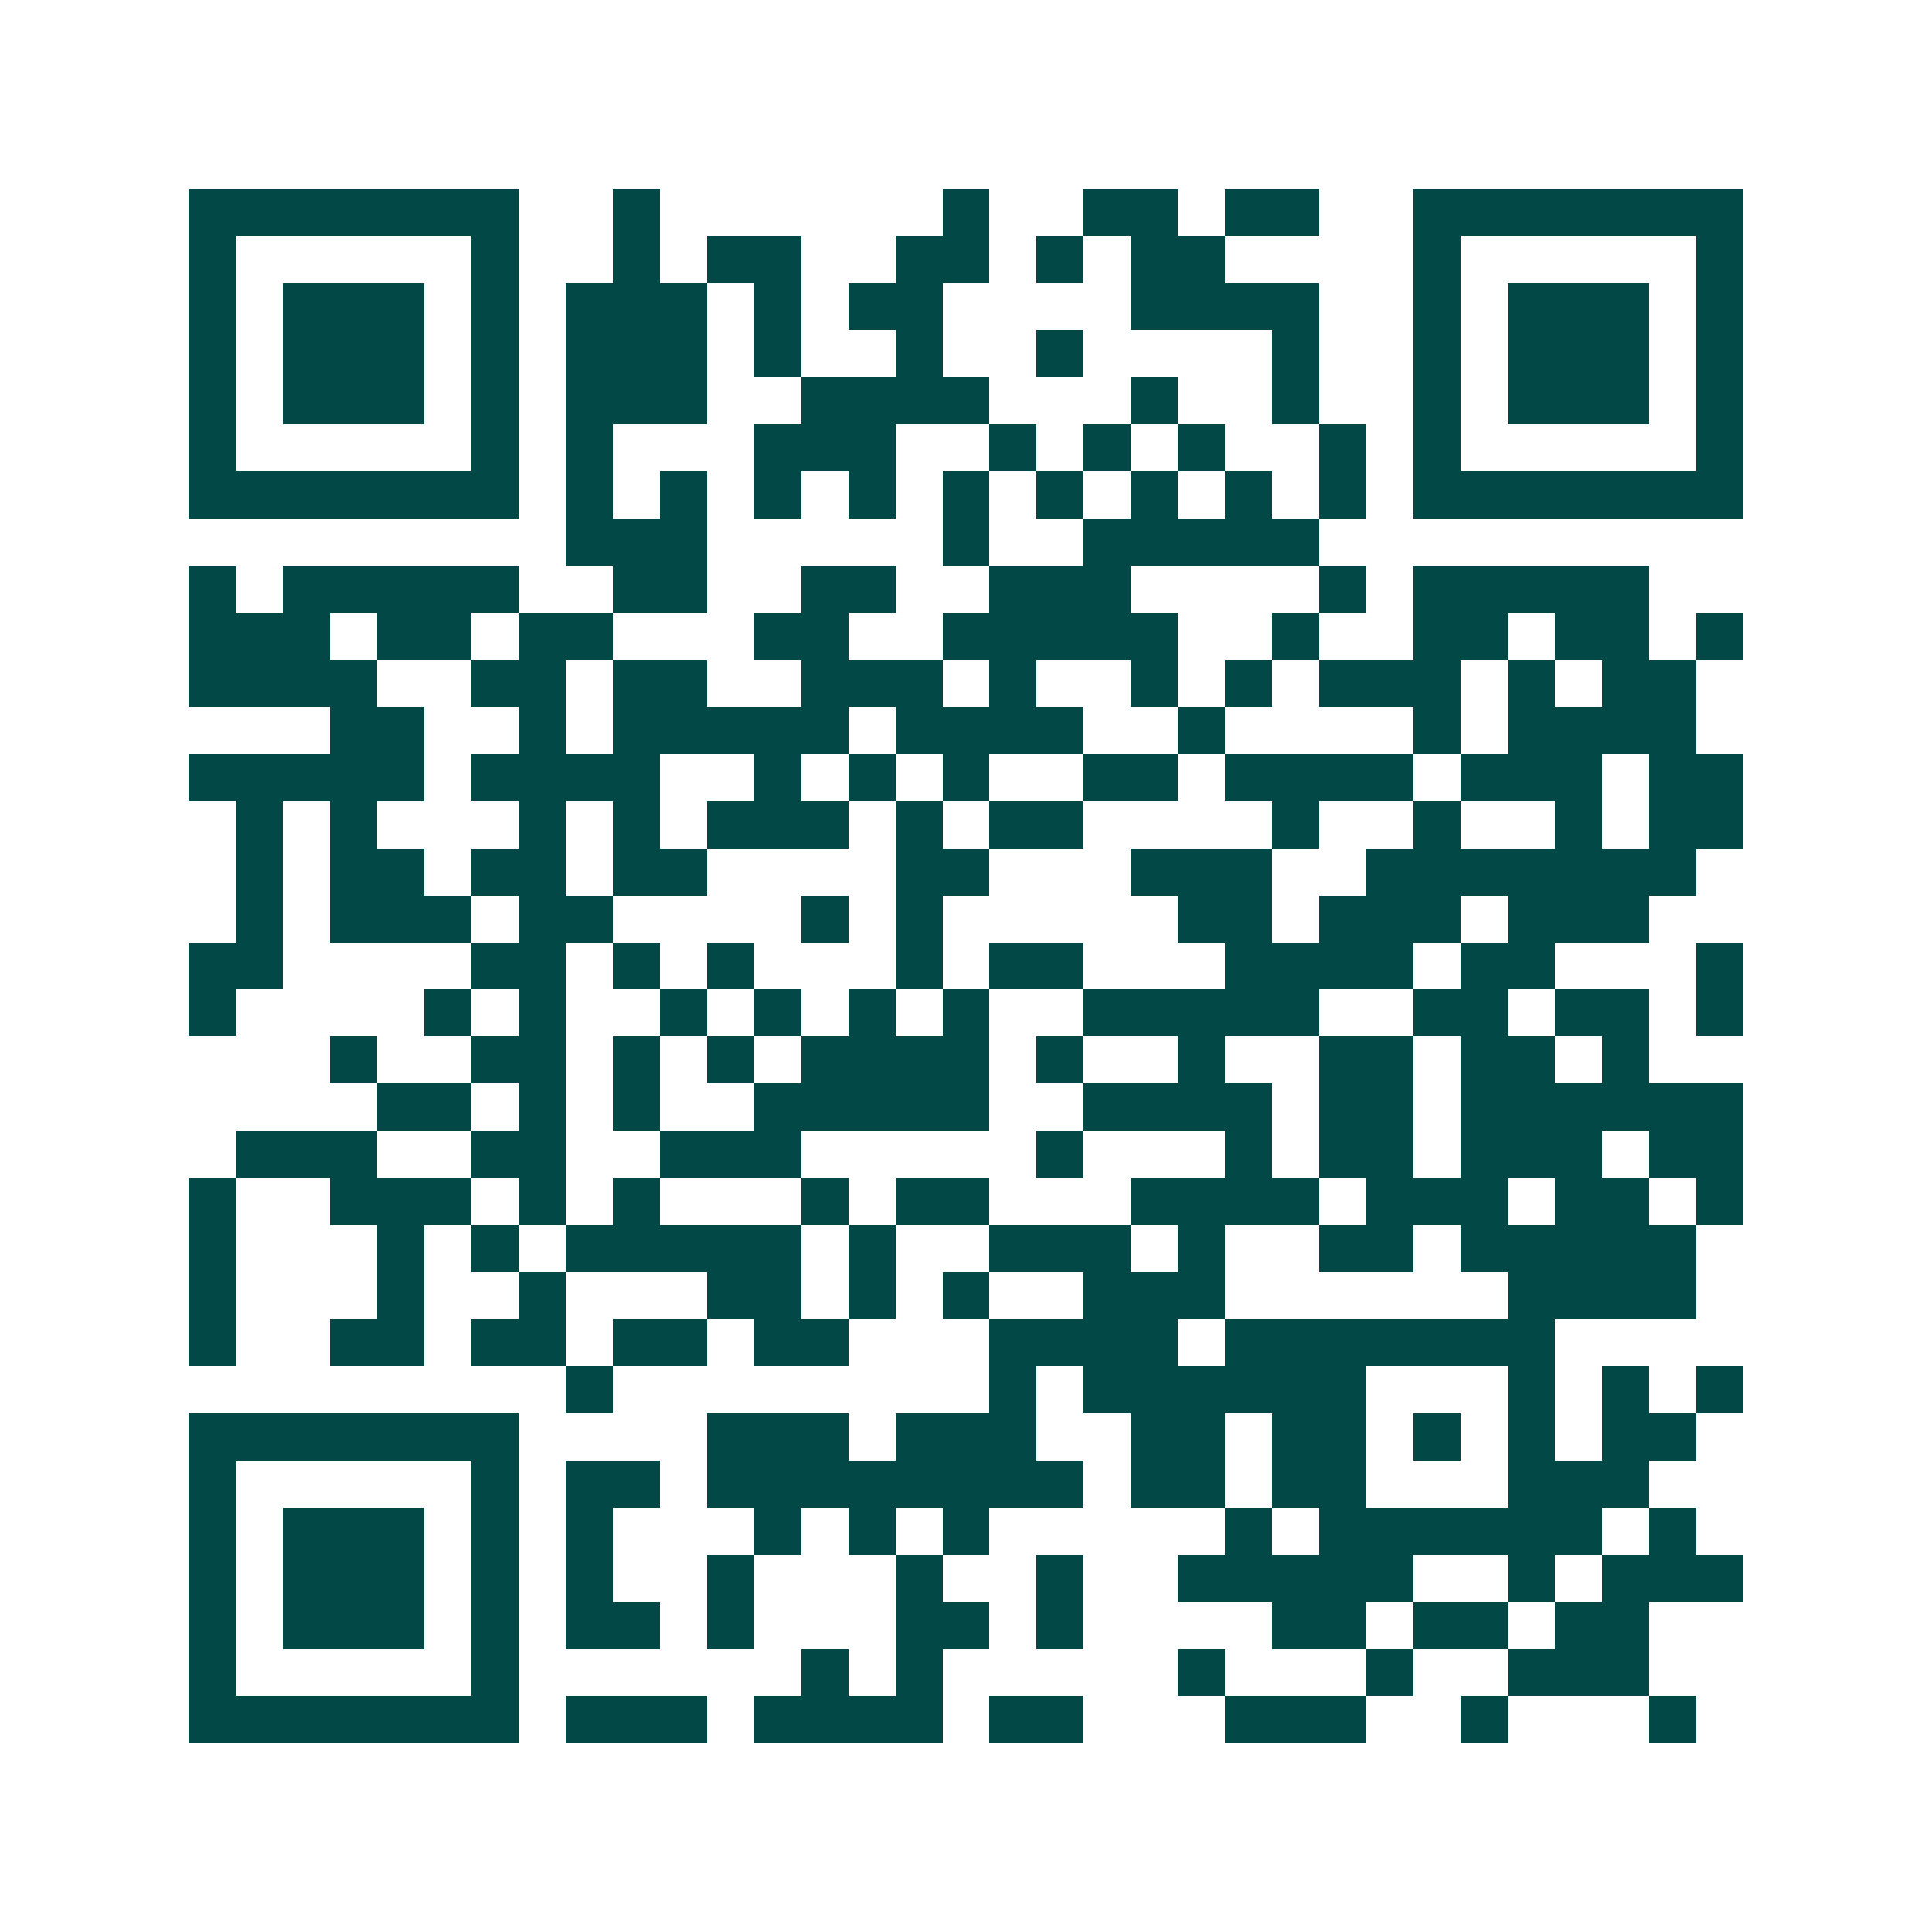 <svg xmlns="http://www.w3.org/2000/svg" width="200" height="200" viewBox="0 0 41 41" shape-rendering="crispEdges"><path fill="#ffffff" d="M0 0h41v41H0z"/><path stroke="#014847" d="M4 4.5h7m2 0h1m6 0h1m2 0h2m1 0h2m2 0h7M4 5.5h1m5 0h1m2 0h1m1 0h2m2 0h2m1 0h1m1 0h2m4 0h1m5 0h1M4 6.5h1m1 0h3m1 0h1m1 0h3m1 0h1m1 0h2m4 0h4m2 0h1m1 0h3m1 0h1M4 7.5h1m1 0h3m1 0h1m1 0h3m1 0h1m2 0h1m2 0h1m4 0h1m2 0h1m1 0h3m1 0h1M4 8.5h1m1 0h3m1 0h1m1 0h3m2 0h4m3 0h1m2 0h1m2 0h1m1 0h3m1 0h1M4 9.5h1m5 0h1m1 0h1m3 0h3m2 0h1m1 0h1m1 0h1m2 0h1m1 0h1m5 0h1M4 10.5h7m1 0h1m1 0h1m1 0h1m1 0h1m1 0h1m1 0h1m1 0h1m1 0h1m1 0h1m1 0h7M12 11.5h3m5 0h1m2 0h5M4 12.5h1m1 0h5m2 0h2m2 0h2m2 0h3m4 0h1m1 0h5M4 13.5h3m1 0h2m1 0h2m3 0h2m2 0h5m2 0h1m2 0h2m1 0h2m1 0h1M4 14.5h4m2 0h2m1 0h2m2 0h3m1 0h1m2 0h1m1 0h1m1 0h3m1 0h1m1 0h2M7 15.5h2m2 0h1m1 0h5m1 0h4m2 0h1m4 0h1m1 0h4M4 16.5h5m1 0h4m2 0h1m1 0h1m1 0h1m2 0h2m1 0h4m1 0h3m1 0h2M5 17.5h1m1 0h1m3 0h1m1 0h1m1 0h3m1 0h1m1 0h2m4 0h1m2 0h1m2 0h1m1 0h2M5 18.5h1m1 0h2m1 0h2m1 0h2m4 0h2m3 0h3m2 0h7M5 19.5h1m1 0h3m1 0h2m4 0h1m1 0h1m5 0h2m1 0h3m1 0h3M4 20.5h2m4 0h2m1 0h1m1 0h1m3 0h1m1 0h2m3 0h4m1 0h2m3 0h1M4 21.5h1m4 0h1m1 0h1m2 0h1m1 0h1m1 0h1m1 0h1m2 0h5m2 0h2m1 0h2m1 0h1M7 22.5h1m2 0h2m1 0h1m1 0h1m1 0h4m1 0h1m2 0h1m2 0h2m1 0h2m1 0h1M8 23.5h2m1 0h1m1 0h1m2 0h5m2 0h4m1 0h2m1 0h6M5 24.5h3m2 0h2m2 0h3m5 0h1m3 0h1m1 0h2m1 0h3m1 0h2M4 25.5h1m2 0h3m1 0h1m1 0h1m3 0h1m1 0h2m3 0h4m1 0h3m1 0h2m1 0h1M4 26.5h1m3 0h1m1 0h1m1 0h5m1 0h1m2 0h3m1 0h1m2 0h2m1 0h5M4 27.5h1m3 0h1m2 0h1m3 0h2m1 0h1m1 0h1m2 0h3m6 0h4M4 28.5h1m2 0h2m1 0h2m1 0h2m1 0h2m3 0h4m1 0h7M12 29.5h1m8 0h1m1 0h6m3 0h1m1 0h1m1 0h1M4 30.5h7m4 0h3m1 0h3m2 0h2m1 0h2m1 0h1m1 0h1m1 0h2M4 31.5h1m5 0h1m1 0h2m1 0h8m1 0h2m1 0h2m3 0h3M4 32.5h1m1 0h3m1 0h1m1 0h1m3 0h1m1 0h1m1 0h1m5 0h1m1 0h6m1 0h1M4 33.5h1m1 0h3m1 0h1m1 0h1m2 0h1m3 0h1m2 0h1m2 0h5m2 0h1m1 0h3M4 34.5h1m1 0h3m1 0h1m1 0h2m1 0h1m3 0h2m1 0h1m4 0h2m1 0h2m1 0h2M4 35.5h1m5 0h1m6 0h1m1 0h1m5 0h1m3 0h1m2 0h3M4 36.5h7m1 0h3m1 0h4m1 0h2m3 0h3m2 0h1m3 0h1"/></svg>
